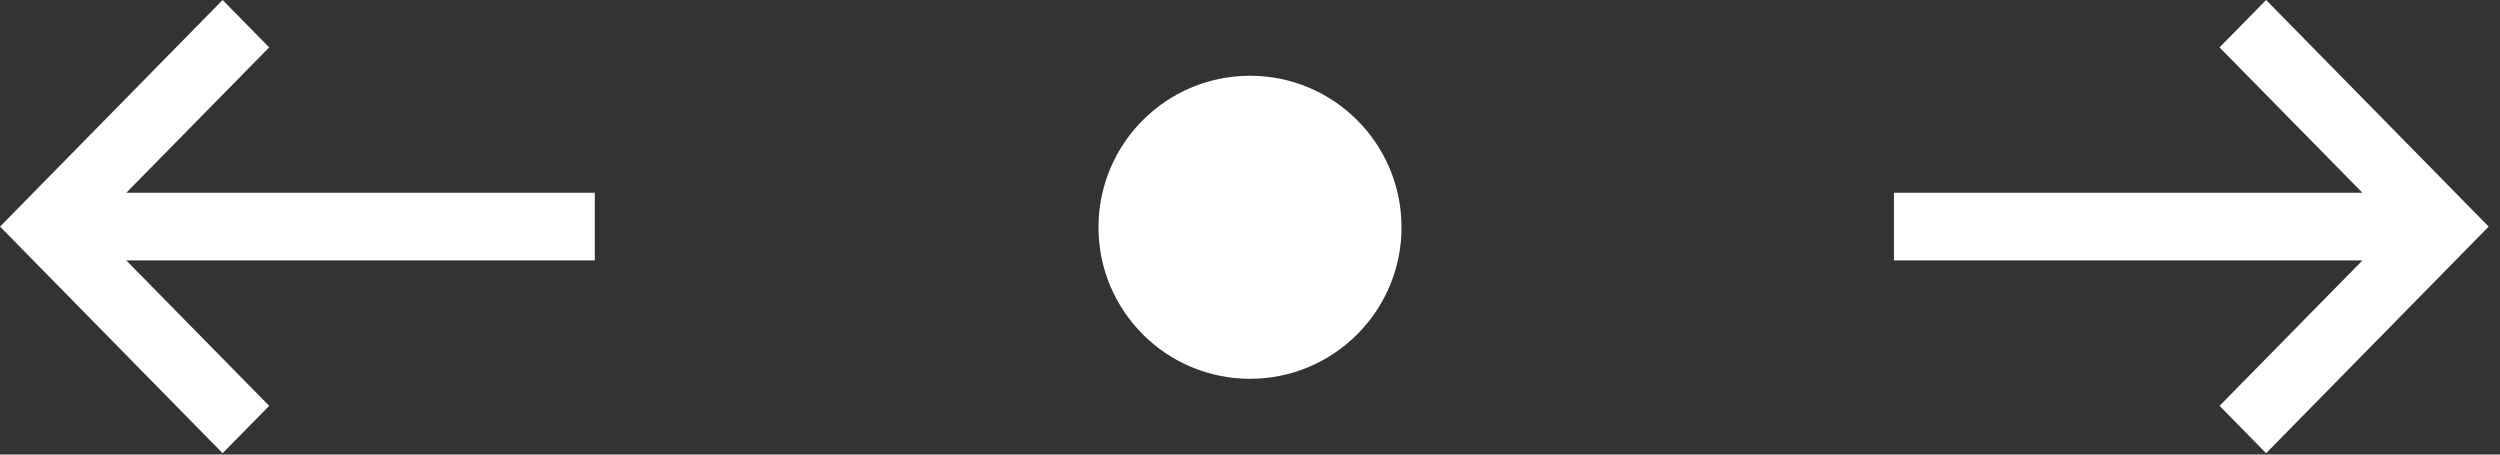 <?xml version="1.0" encoding="UTF-8"?>
<svg width="66px" height="12px" viewBox="0 0 66 12" version="1.1" xmlns="http://www.w3.org/2000/svg" xmlns:xlink="http://www.w3.org/1999/xlink">
    <rect x="0" y="0" width="66" height="12" fill="#333333" stroke="none"/>
    <!-- Generator: Sketch 56.3 (81716) - https://sketch.com -->
    <title>Group 5</title>
    <desc>Created with Sketch.</desc>
    <g id="Welcome" stroke="none" stroke-width="1" fill="none" fill-rule="evenodd">
        <g id="Clifton-Wealth-Partnership-Splash-Page-V2" transform="translate(-927, -750)" fill="#FFFFFF">
            <g id="Group-5" transform="translate(927, 750)">
                <path d="M62.368,5.089 L58.596,1.251 L59.825,-1.11910481e-13 L65.701,5.982 L59.825,11.965 L58.596,10.714 L62.369,6.875 L50,6.875 L50,5.089 L62.368,5.089 Z" id="Combined-Shape" fill-rule="nonzero"></path>
                <path d="M12.368,5.089 L8.596,1.251 L9.825,-1.11910481e-13 L15.701,5.982 L9.825,11.965 L8.596,10.714 L12.369,6.875 L1.42108547e-14,6.875 L1.42108547e-14,5.089 L12.368,5.089 Z" id="Combined-Shape" fill-rule="nonzero" transform="translate(7.851, 5.982) scale(-1, 1) translate(-7.851, -5.982) "></path>
                <circle id="Oval" cx="33" cy="6" r="4"></circle>
            </g>
        </g>
    </g>
</svg>